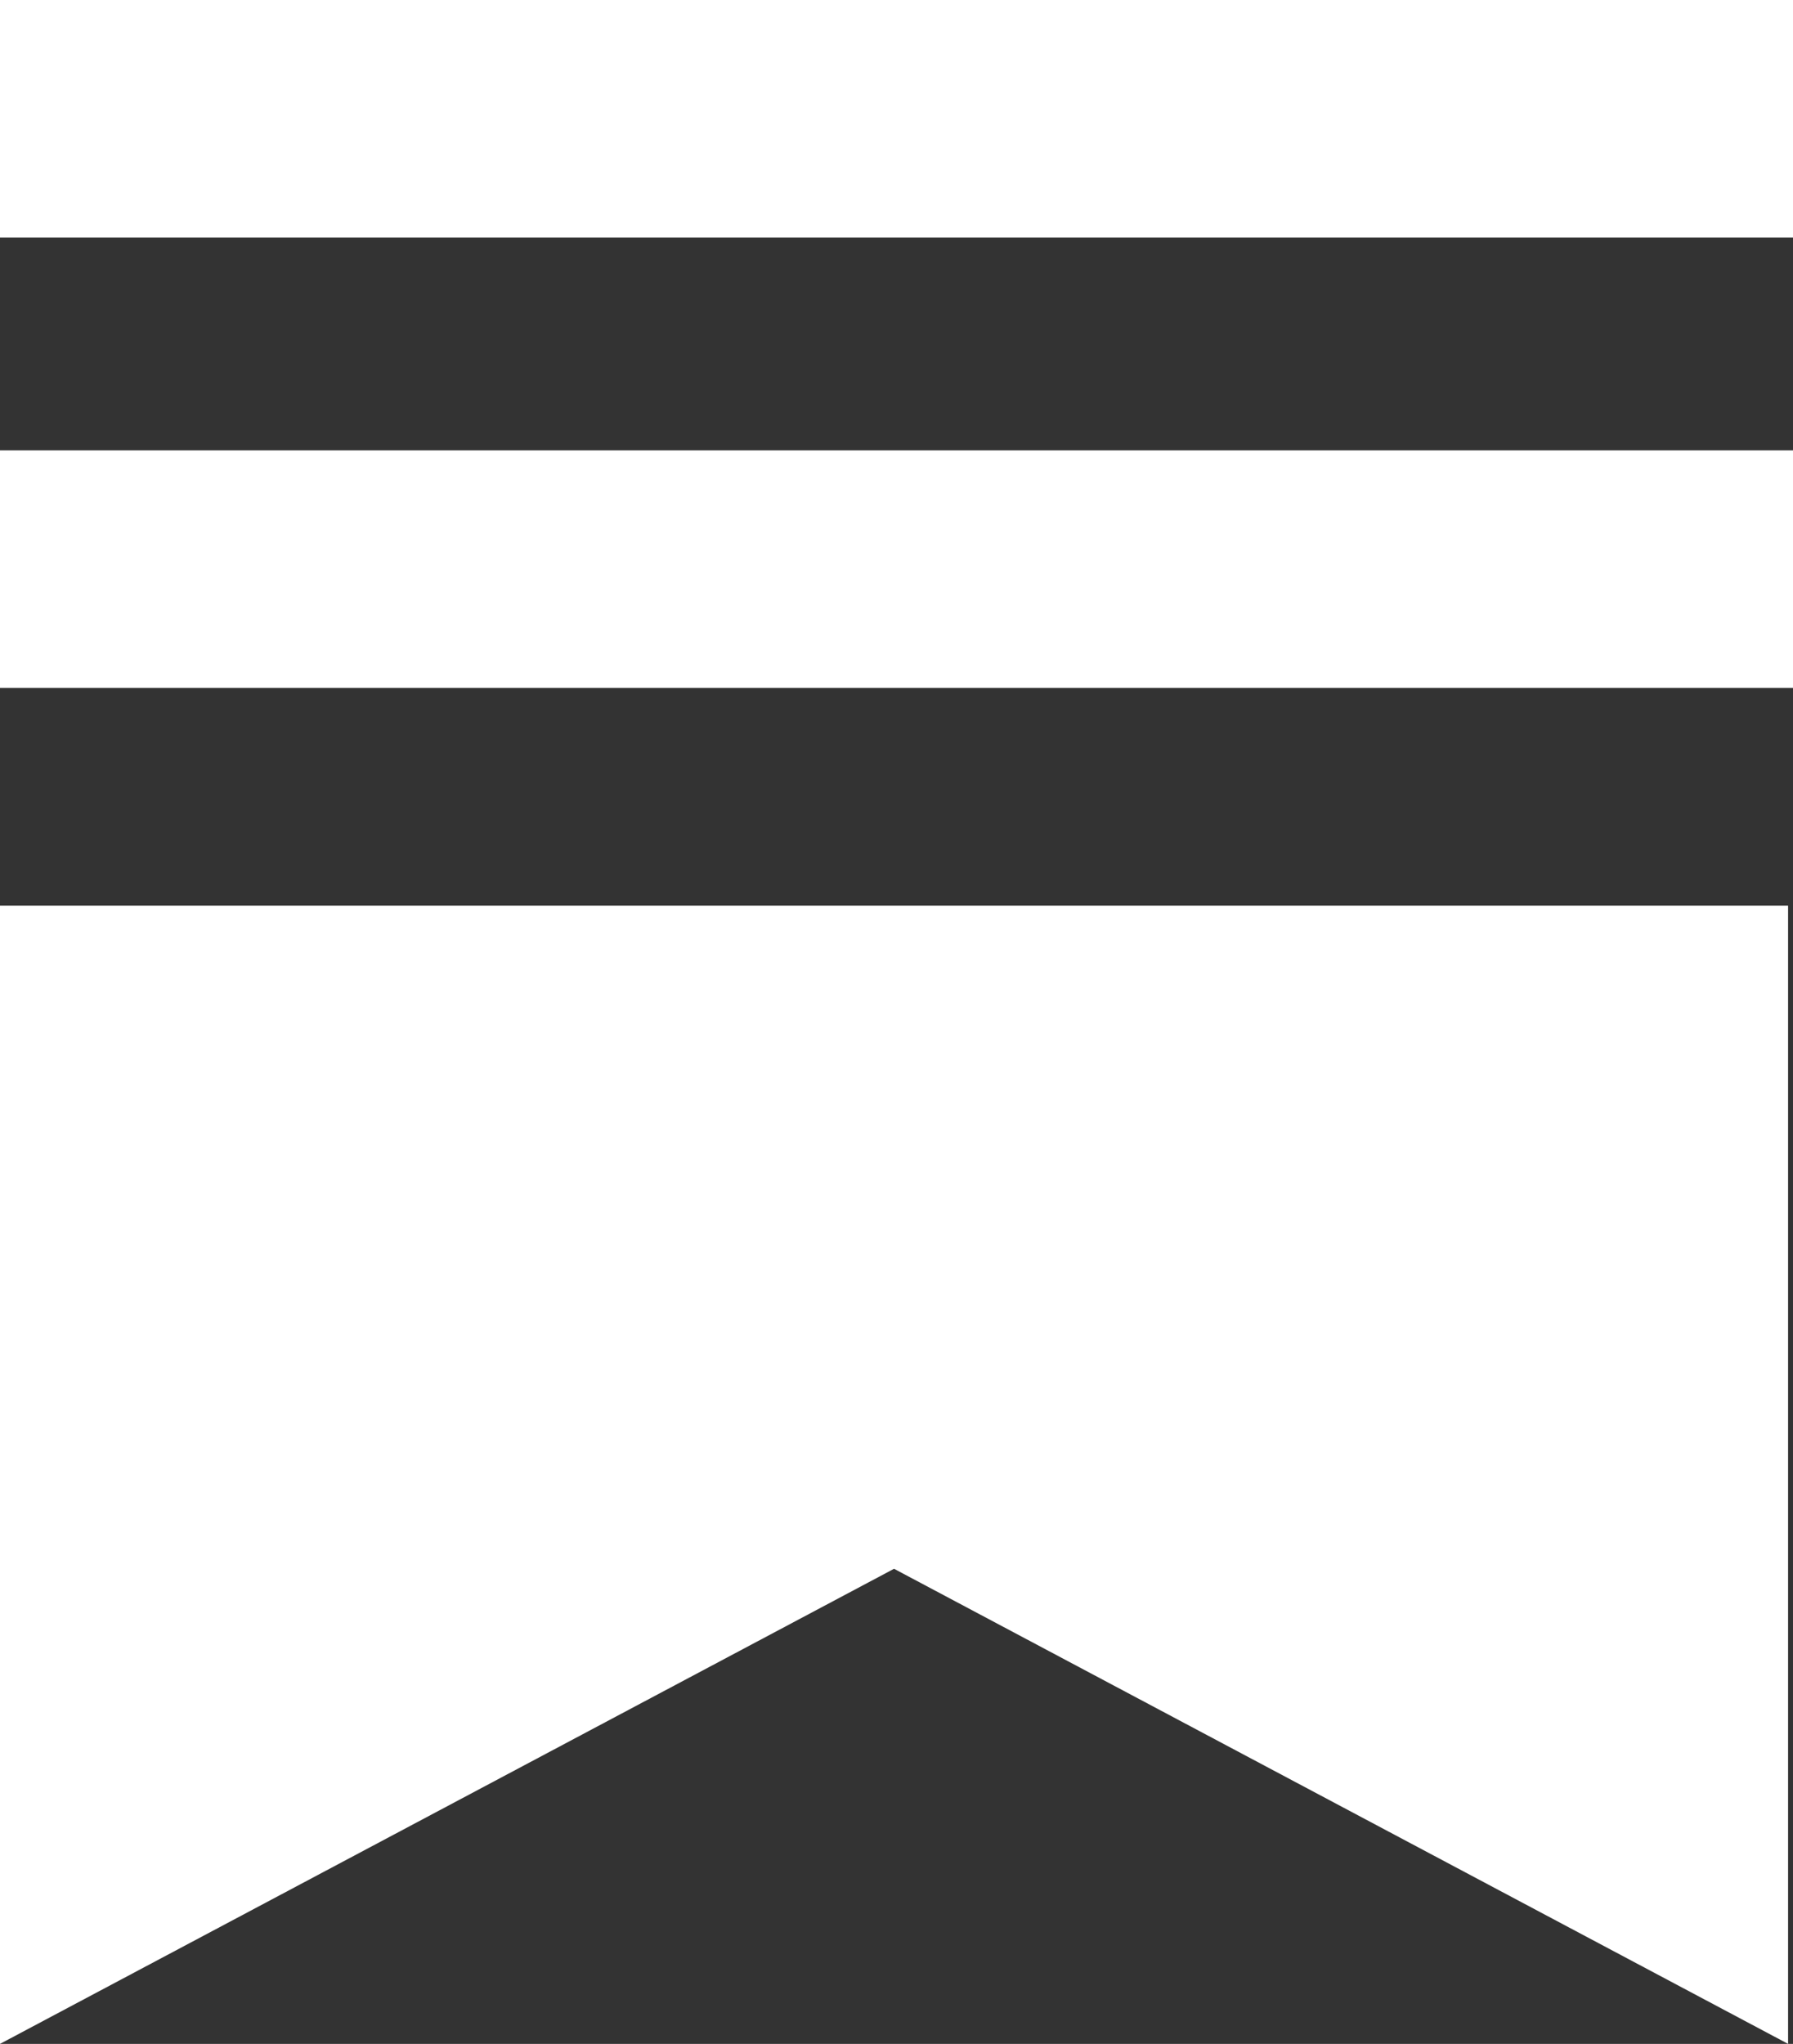 <svg width="43" height="49" viewBox="0 0 43 49" fill="none" xmlns="http://www.w3.org/2000/svg">
<rect x="0" y="0" width="43" height="49" fill="#333333" stroke="none"/>
<path d="M0 49L21.441 37.61L42.882 49V21.712H0V49ZM0 16.491H43V10.797H0V16.491ZM0 0V5.695H43V0H0Z" fill="white"/>
</svg>
